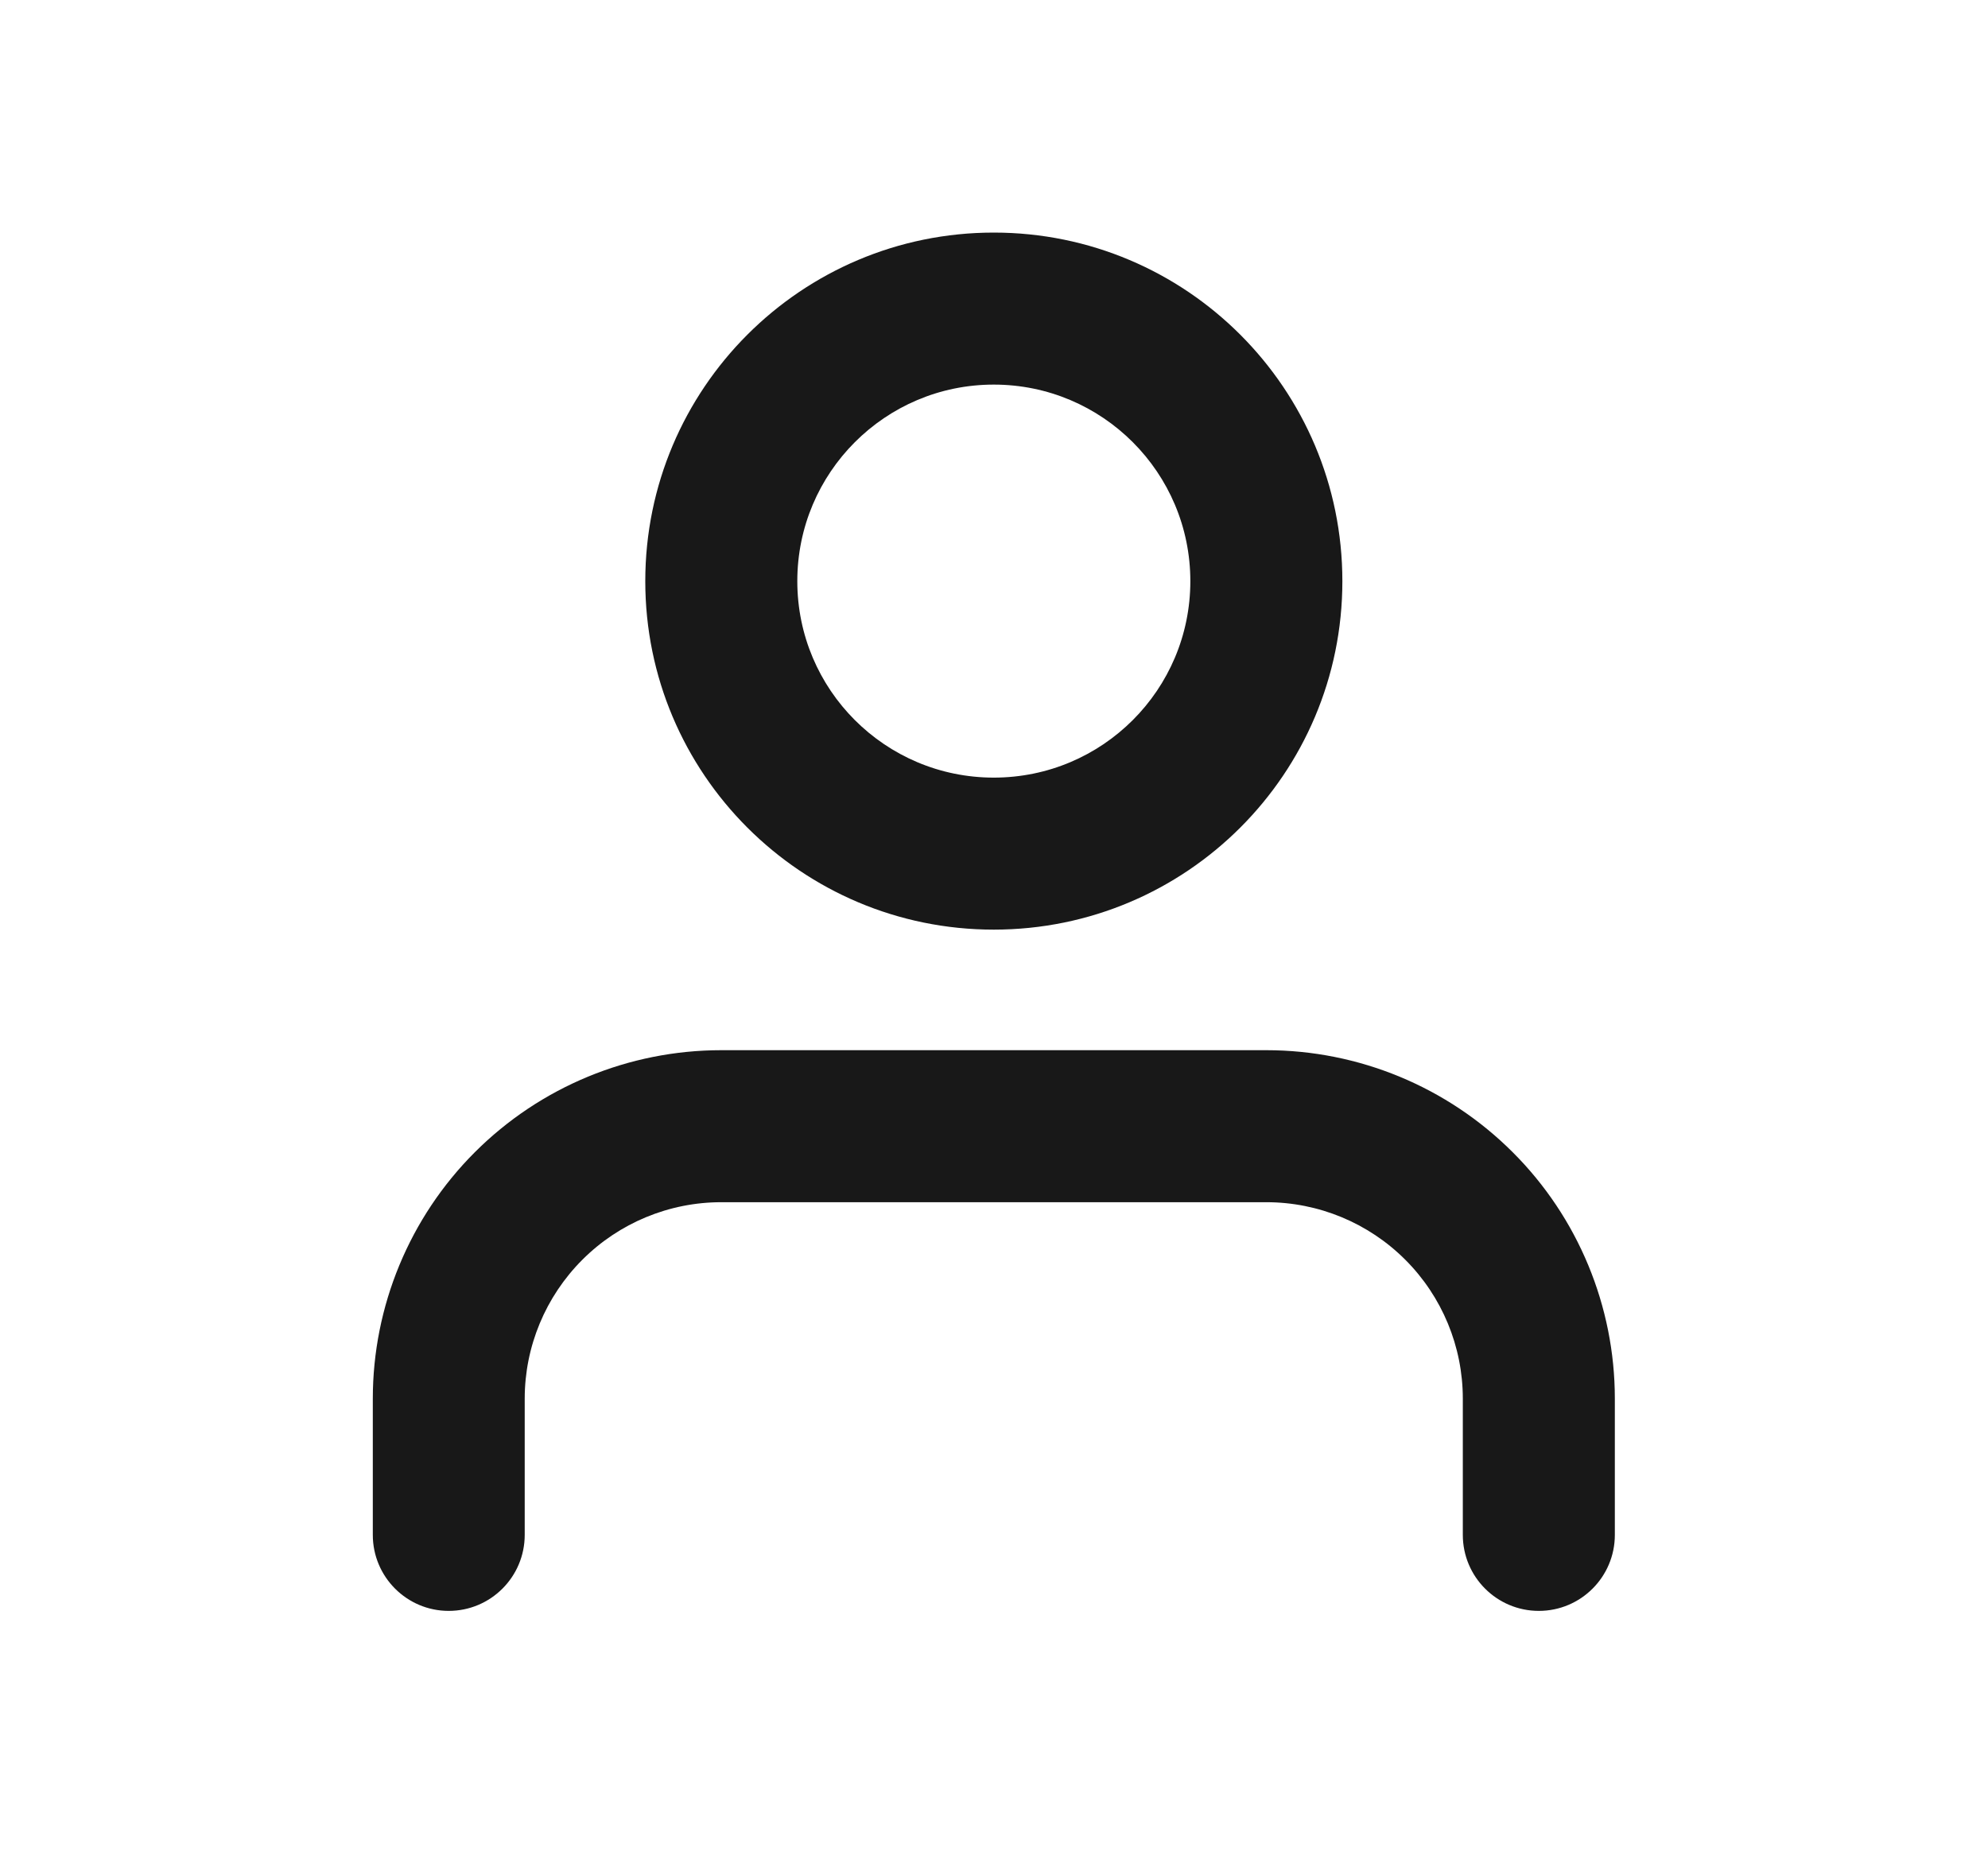<svg width="17" height="16" viewBox="0 0 17 16" fill="none" xmlns="http://www.w3.org/2000/svg">
<path fill-rule="evenodd" clip-rule="evenodd" d="M8.498 3.289C7.57 3.289 6.818 4.042 6.818 4.97C6.818 5.898 7.57 6.65 8.498 6.65C9.427 6.65 10.179 5.898 10.179 4.97C10.179 4.042 9.427 3.289 8.498 3.289ZM5.518 4.97C5.518 3.324 6.852 1.989 8.498 1.989C10.145 1.989 11.479 3.324 11.479 4.97C11.479 6.616 10.145 7.95 8.498 7.95C6.852 7.95 5.518 6.616 5.518 4.97ZM4.06 9.854C4.619 9.295 5.377 8.981 6.168 8.981H10.829C11.619 8.981 12.377 9.295 12.936 9.854C13.495 10.412 13.809 11.171 13.809 11.961V13.126C13.809 13.485 13.518 13.776 13.159 13.776C12.8 13.776 12.509 13.485 12.509 13.126V11.961C12.509 11.515 12.332 11.088 12.017 10.773C11.702 10.458 11.275 10.281 10.829 10.281L6.168 10.281C5.722 10.281 5.295 10.458 4.98 10.773C4.665 11.088 4.487 11.515 4.487 11.961L4.487 13.126C4.487 13.485 4.196 13.776 3.837 13.776C3.479 13.776 3.188 13.485 3.188 13.126V11.961C3.188 11.171 3.502 10.412 4.06 9.854Z" fill="#181818"/>
</svg>
